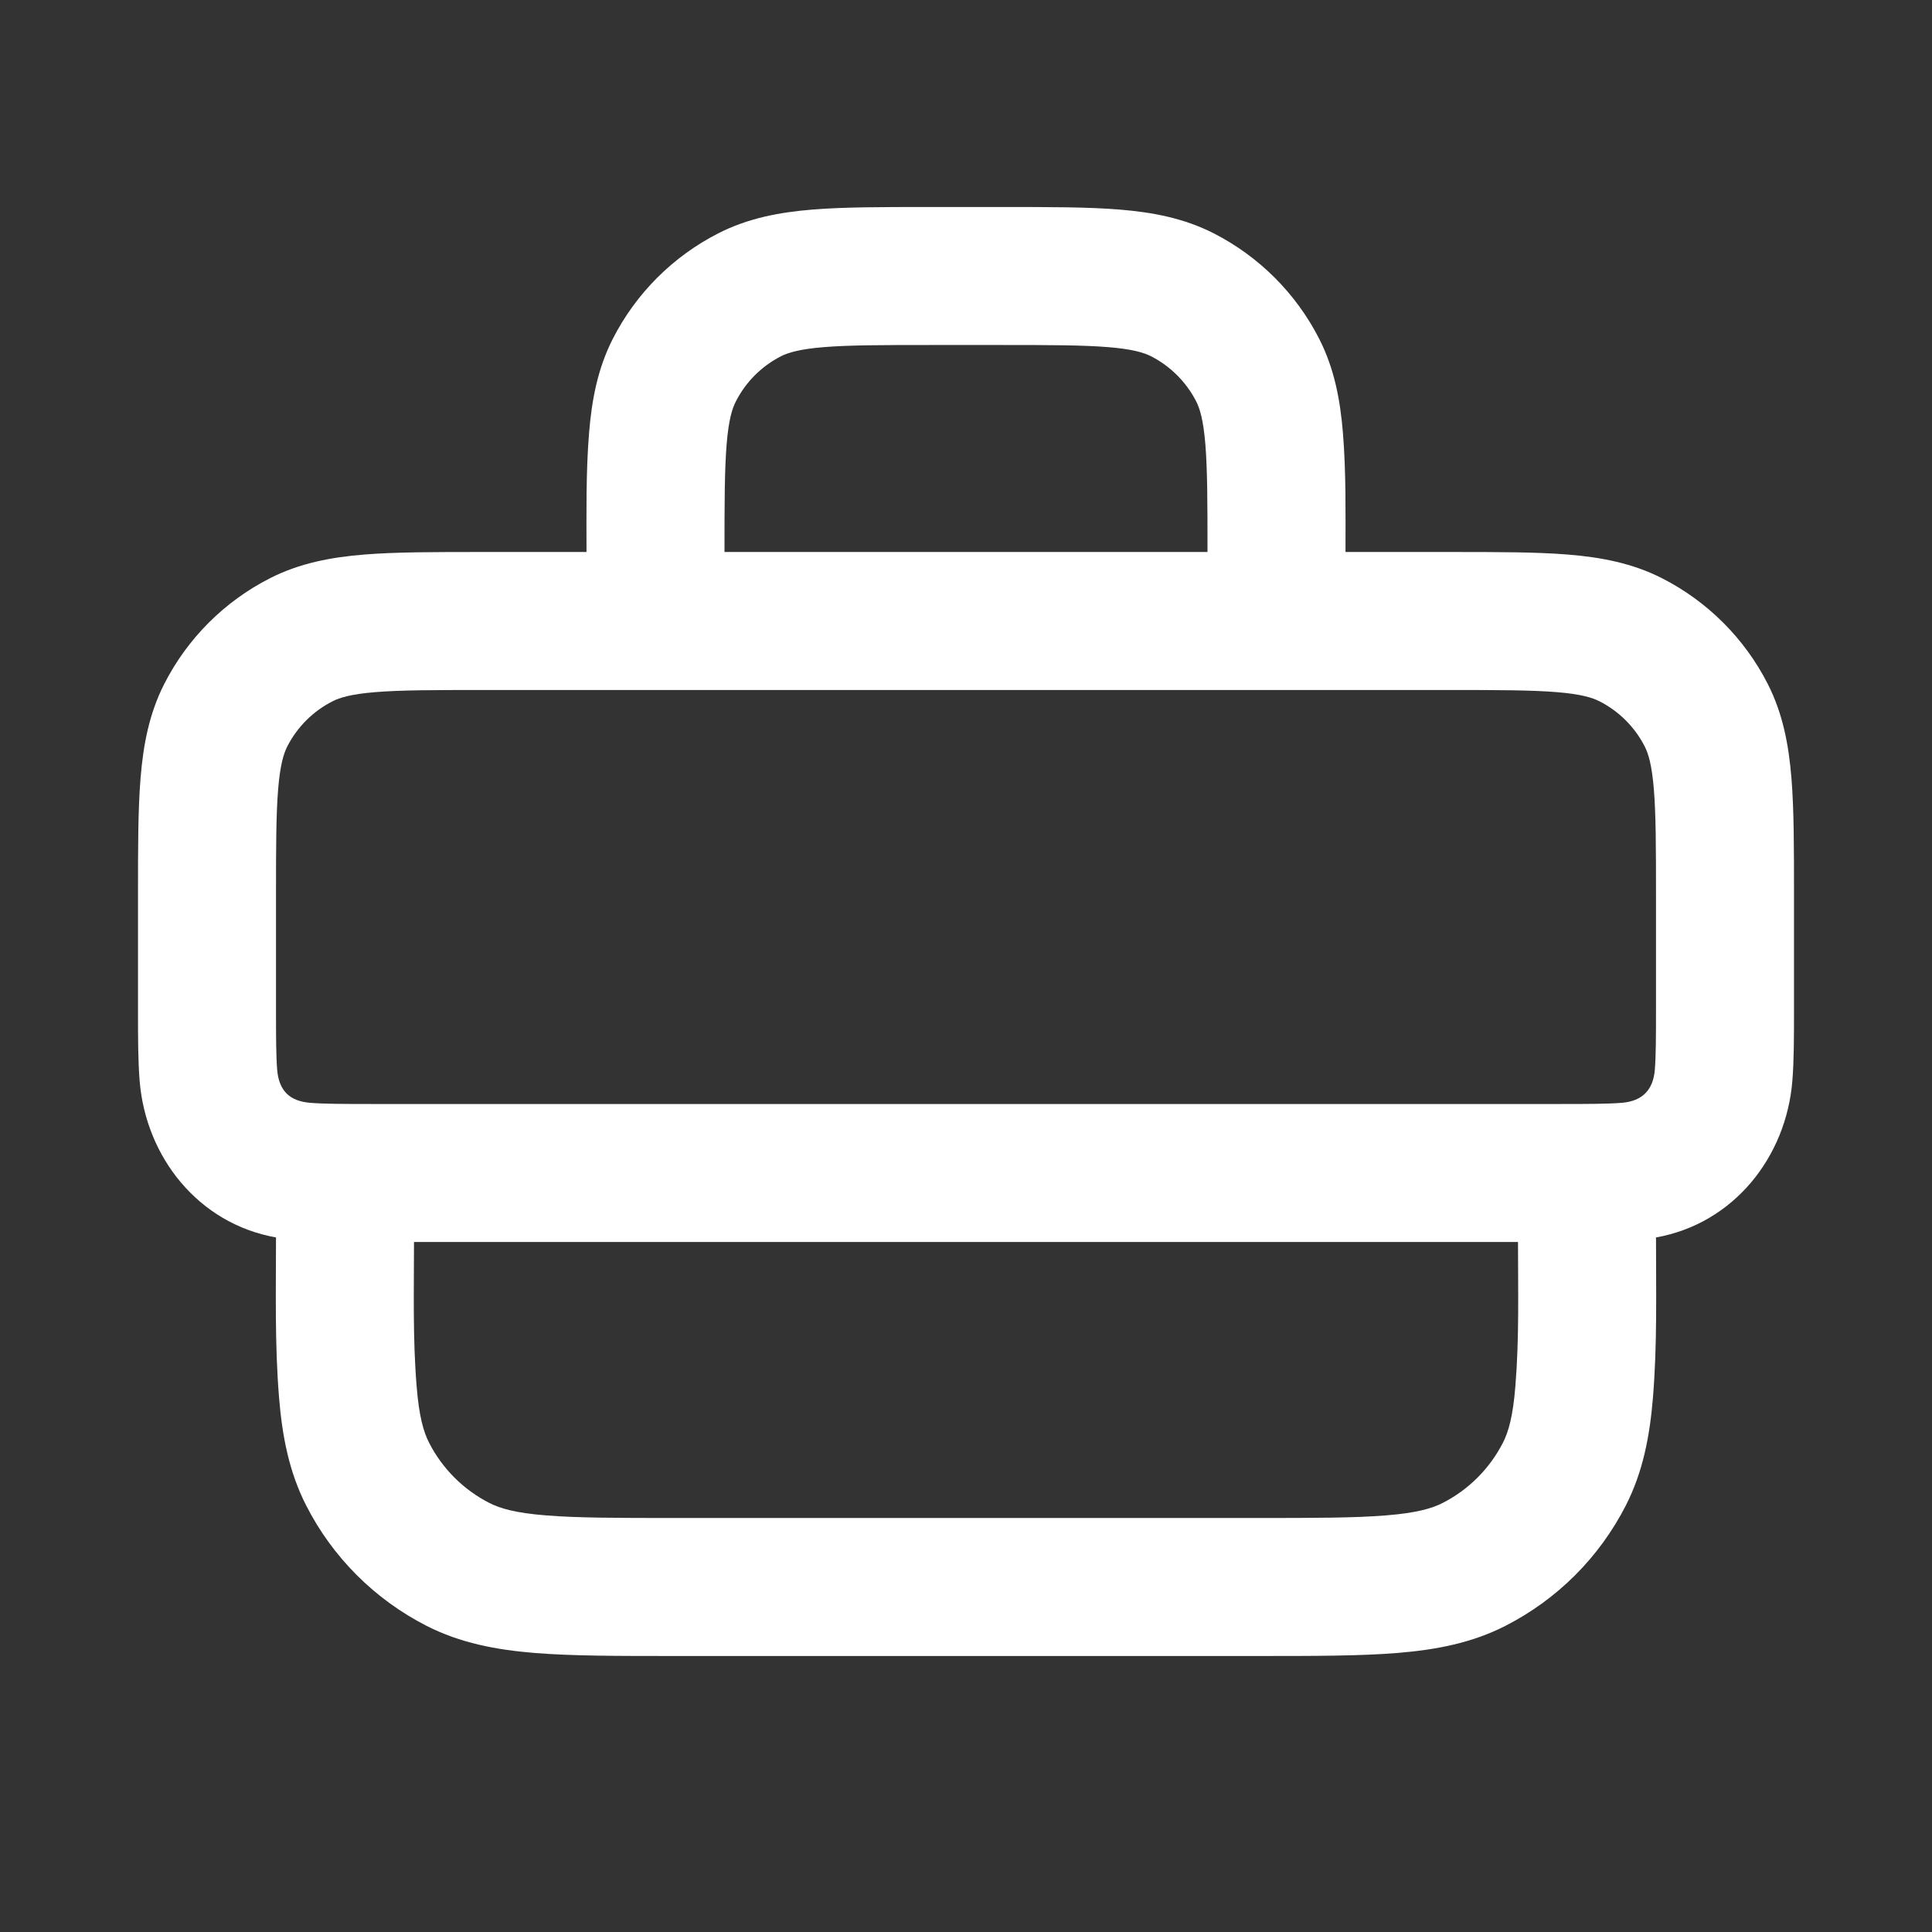 <svg width="28" height="28" viewBox="0 0 28 28" fill="none" xmlns="http://www.w3.org/2000/svg">
<rect x="0" y="0" width="28" height="28" fill="#333333" stroke="none"/>
<g id="objects / work_outline_28">
<path id="&#226;&#134;&#179; Icon Color" fill-rule="evenodd" clip-rule="evenodd" d="M13.46 3H14.54C15.206 3 15.766 3 16.223 3.037C16.702 3.076 17.157 3.161 17.589 3.381C18.247 3.717 18.783 4.252 19.119 4.911C19.339 5.343 19.424 5.798 19.463 6.277C19.509 6.849 19.5 7.426 19.5 8L21.04 8C21.706 8 22.266 8 22.723 8.037C23.202 8.076 23.657 8.161 24.089 8.381C24.747 8.717 25.283 9.252 25.619 9.911C25.839 10.343 25.924 10.798 25.963 11.277C26 11.734 26 12.294 26 12.96V14.636C26 15.025 26 15.375 25.976 15.667C25.886 16.769 25.126 17.734 24 17.934C24 18.706 24.019 19.482 23.956 20.252C23.91 20.814 23.811 21.331 23.564 21.816C23.18 22.569 22.569 23.18 21.816 23.564C21.331 23.811 20.814 23.91 20.252 23.956C19.711 24 19.046 24 18.241 24H9.759C8.954 24 8.289 24 7.748 23.956C7.186 23.91 6.669 23.811 6.184 23.564C5.431 23.18 4.819 22.569 4.436 21.816C4.189 21.331 4.09 20.814 4.044 20.252C3.981 19.482 4 18.706 4 17.934C2.874 17.734 2.114 16.769 2.024 15.667C2 15.375 2 15.025 2 14.636L2 12.96C2 12.294 2 11.734 2.037 11.277C2.076 10.798 2.161 10.343 2.381 9.911C2.717 9.252 3.252 8.717 3.911 8.381C4.343 8.161 4.798 8.076 5.277 8.037C5.734 8 6.294 8 6.96 8L8.5 8C8.5 7.426 8.491 6.849 8.537 6.277C8.576 5.798 8.661 5.343 8.881 4.911C9.217 4.252 9.752 3.717 10.411 3.381C10.843 3.161 11.298 3.076 11.777 3.037C12.234 3 12.794 3 13.46 3ZM5.4 16H22.6C23.037 16 23.304 15.999 23.504 15.983C23.809 15.958 23.96 15.789 23.983 15.504C23.999 15.304 24 15.037 24 14.6V13C24 12.283 23.999 11.806 23.969 11.439C23.94 11.084 23.889 10.922 23.837 10.819C23.693 10.537 23.463 10.307 23.181 10.164C23.078 10.111 22.916 10.06 22.561 10.031C22.194 10.001 21.717 10 21 10H7C6.283 10 5.806 10.001 5.439 10.031C5.084 10.06 4.922 10.111 4.819 10.164C4.537 10.307 4.307 10.537 4.163 10.819C4.111 10.922 4.06 11.084 4.031 11.439C4.001 11.806 4 12.283 4 13V14.6C4 15.037 4.001 15.304 4.017 15.504C4.043 15.815 4.204 15.959 4.496 15.983C4.696 15.999 4.963 16 5.4 16ZM6 18C6 18.695 5.981 19.395 6.038 20.089C6.073 20.527 6.138 20.752 6.218 20.908C6.41 21.284 6.716 21.59 7.092 21.782C7.248 21.862 7.473 21.927 7.911 21.962C8.361 21.999 8.943 22 9.8 22H18.2C19.057 22 19.639 21.999 20.089 21.962C20.527 21.927 20.752 21.862 20.908 21.782C21.284 21.59 21.59 21.284 21.782 20.908C21.862 20.752 21.927 20.527 21.962 20.089C22.019 19.395 22 18.695 22 18H6ZM17.469 6.439C17.499 6.806 17.5 7.283 17.5 8H10.5C10.5 7.283 10.501 6.806 10.531 6.439C10.56 6.084 10.611 5.922 10.664 5.819C10.807 5.537 11.037 5.307 11.319 5.163C11.422 5.111 11.584 5.06 11.939 5.031C12.306 5.001 12.783 5 13.5 5H14.5C15.217 5 15.694 5.001 16.061 5.031C16.416 5.06 16.578 5.111 16.681 5.163C16.963 5.307 17.193 5.537 17.337 5.819C17.389 5.922 17.44 6.084 17.469 6.439Z" fill="white"/>
</g>
</svg>
